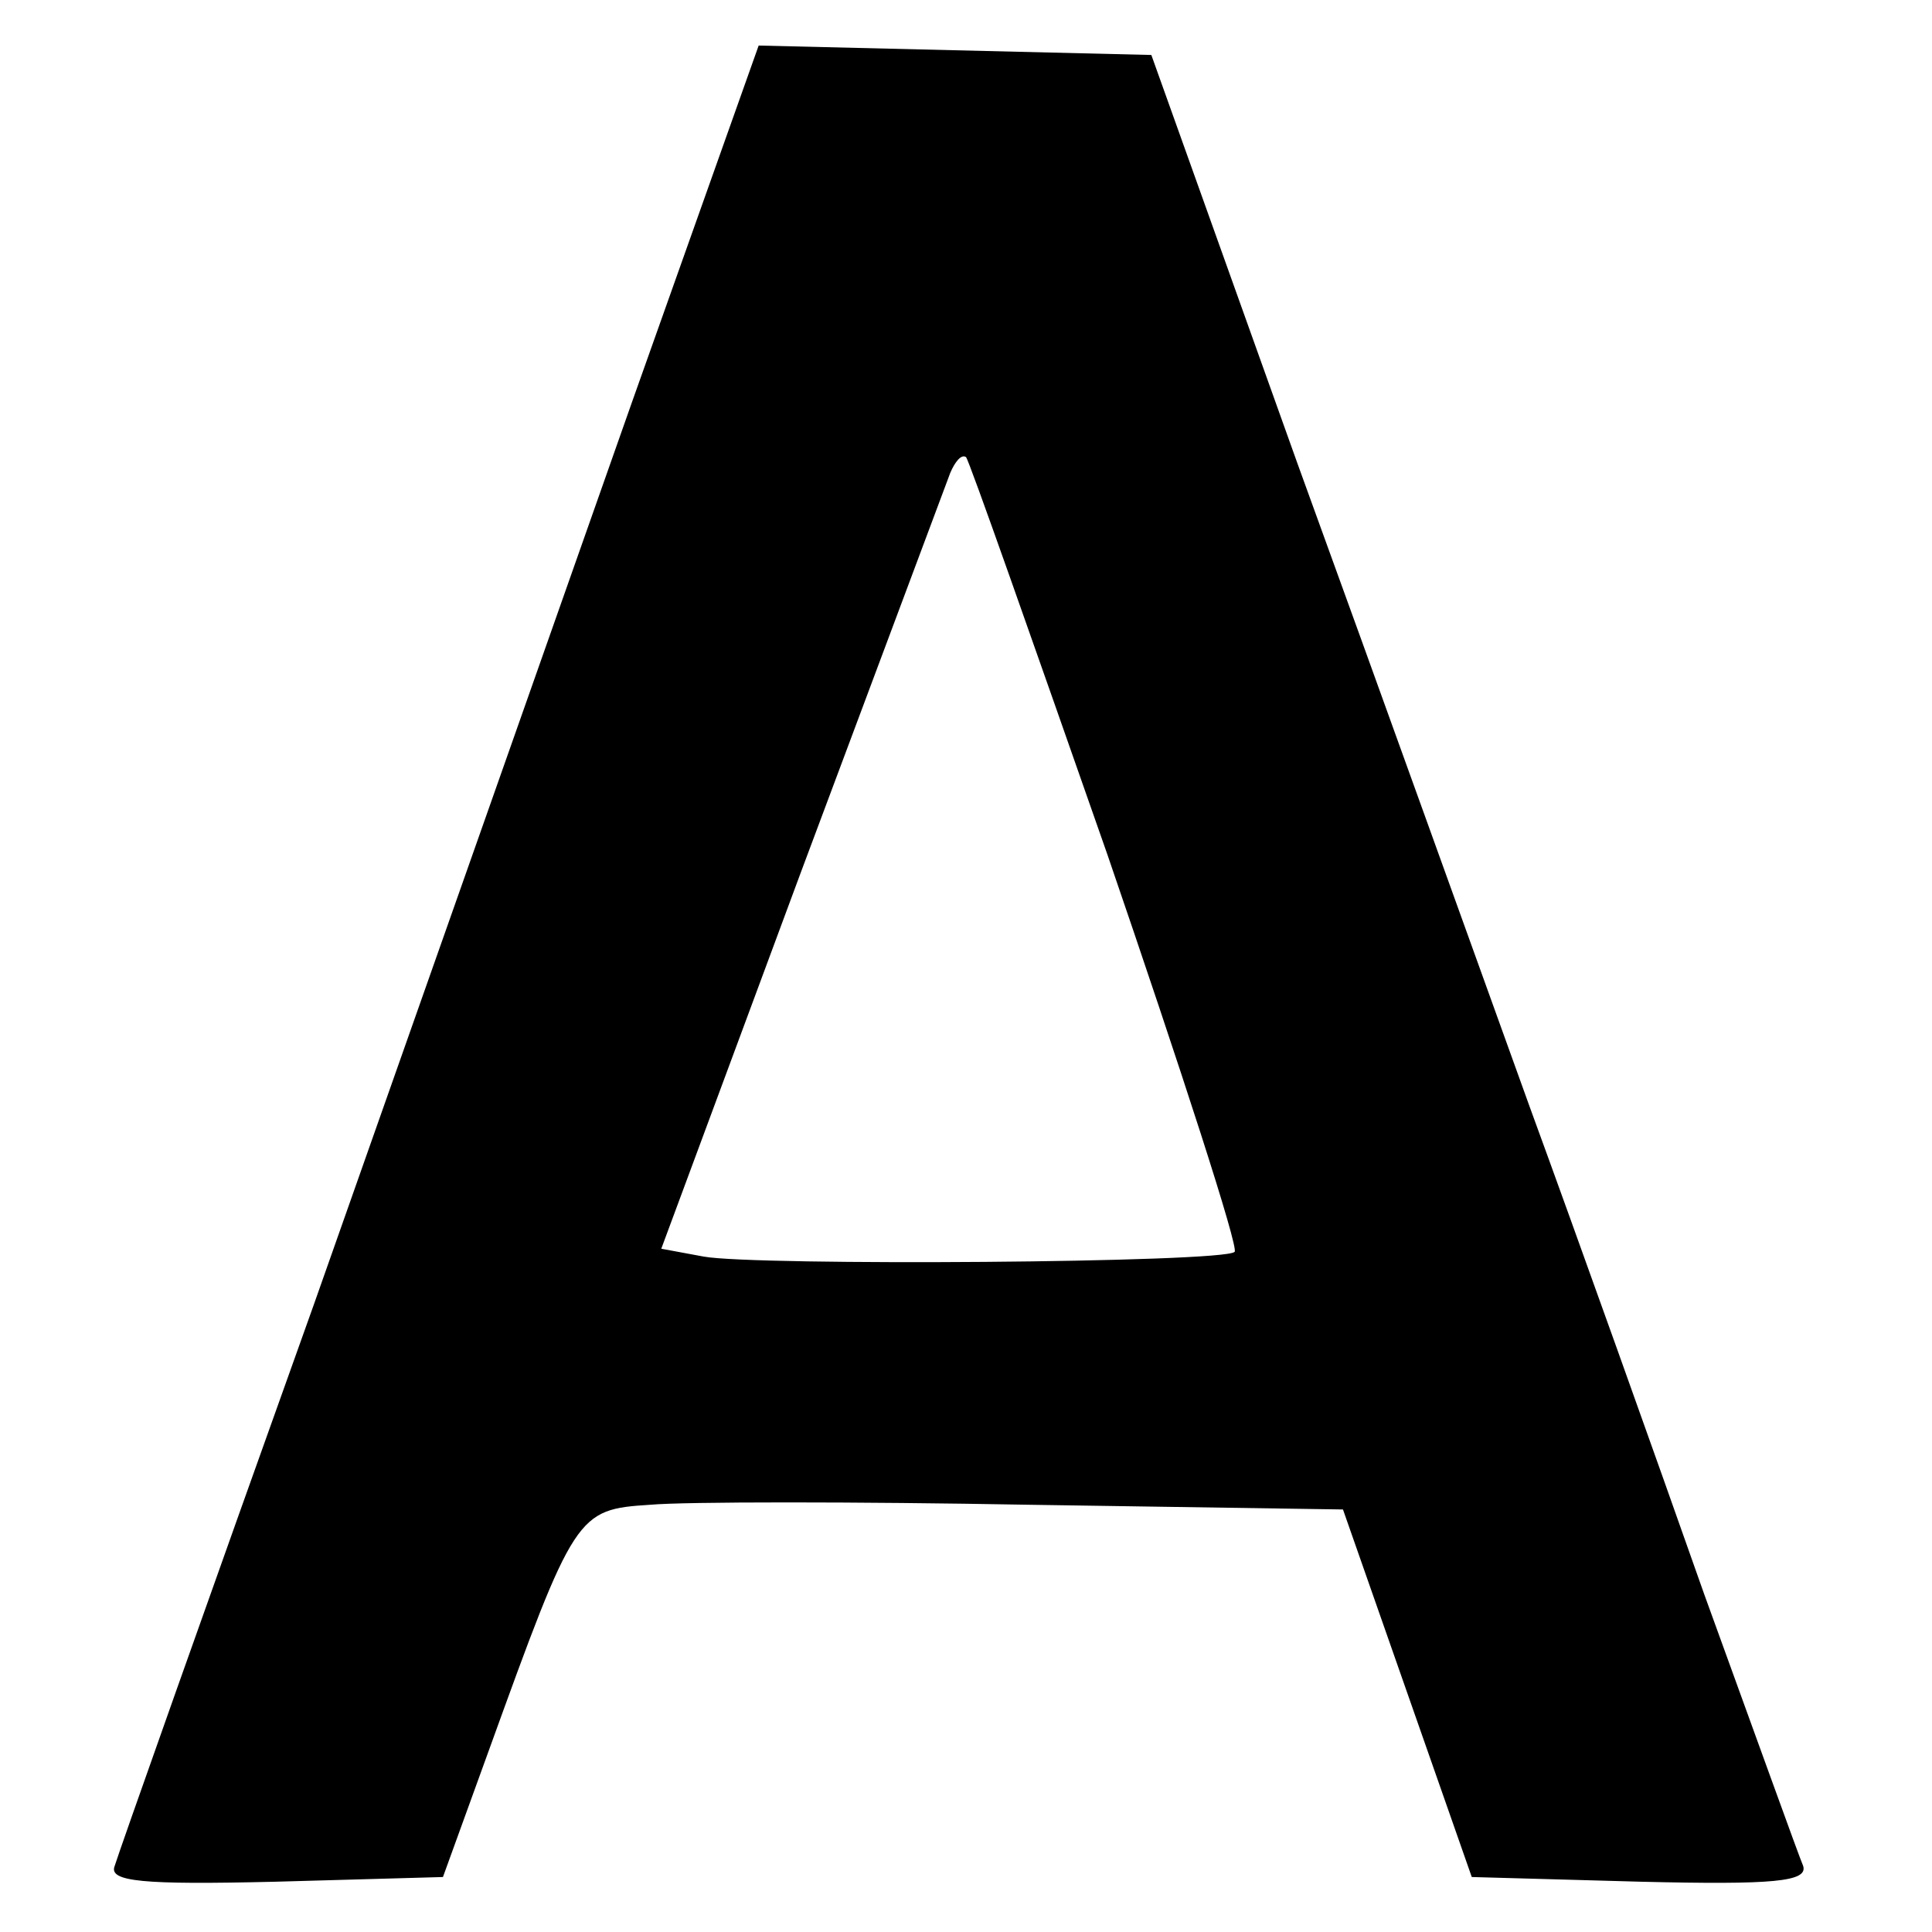 <?xml version="1.0" standalone="no"?>
<!DOCTYPE svg PUBLIC "-//W3C//DTD SVG 20010904//EN"
 "http://www.w3.org/TR/2001/REC-SVG-20010904/DTD/svg10.dtd">
<svg version="1.0" xmlns="http://www.w3.org/2000/svg"
 width="123pt" height="123pt" viewBox="0 0 123 123"
 preserveAspectRatio="xMidYMid meet">
<g transform="translate(0,123) scale(0.1,-0.1)"
fill="#000000" stroke="none">
<path d="M402 973 c-44 -125 -135 -383 -202 -573 -68 -190 -125 -351 -127
-358 -4 -10 18 -12 102 -10 l107 3 29 80 c55 152 56 154 103 157 22 2 131 2
241 0 l200 -3 41 -117 41 -117 108 -3 c84 -2 106 0 103 10 -3 7 -31 85 -63
173 -31 88 -81 228 -111 310 -30 83 -96 267 -148 410 l-93 260 -125 3 -125 3
-81 -228z m303 -287 c47 -137 84 -251 81 -253 -7 -7 -305 -9 -338 -3 l-27 5
89 240 c49 131 92 246 95 254 3 7 7 12 10 10 2 -2 42 -116 90 -253z"/>
</g>
</svg>
